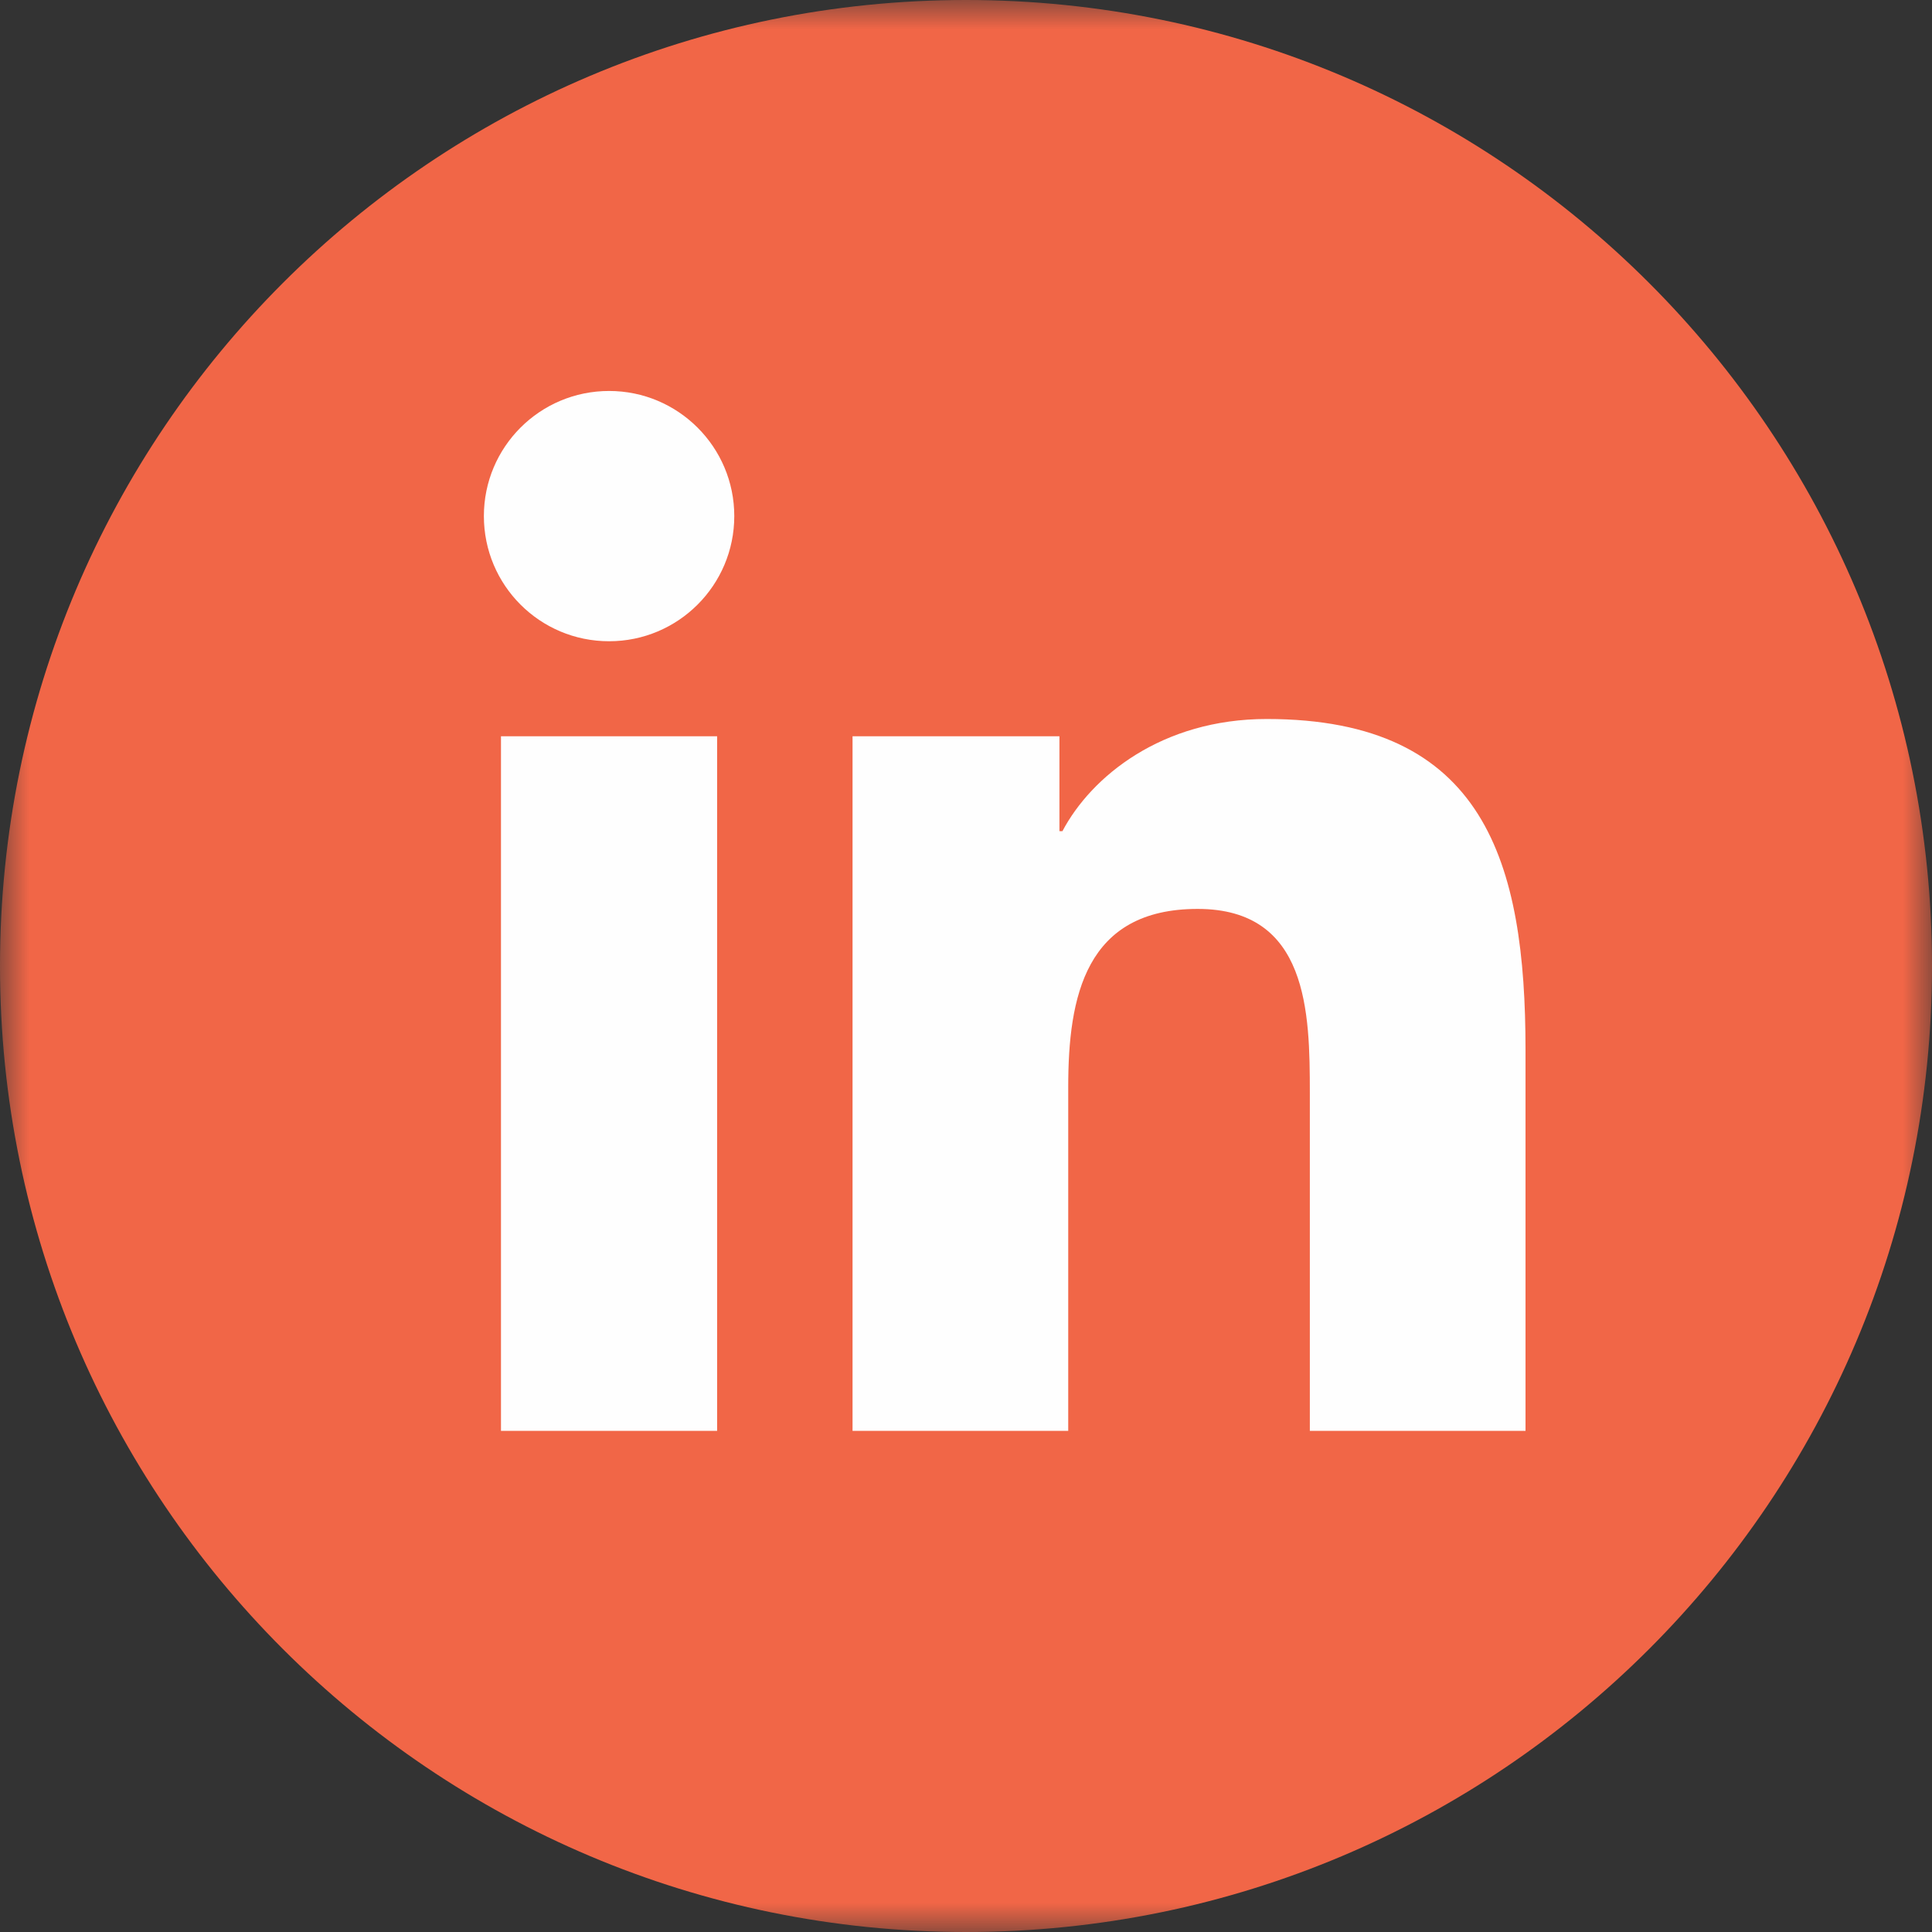 <?xml version="1.0" encoding="UTF-8"?>
<svg width="33px" height="33px" viewBox="0 0 33 33" version="1.1" xmlns="http://www.w3.org/2000/svg" xmlns:xlink="http://www.w3.org/1999/xlink">
    <rect x="0" y="0" width="33" height="33" fill="#333333" stroke="none"/>
    <title>LinkedIn</title>
    <defs>
        <polygon id="path-1" points="0 0 33 0 33 33 0 33"></polygon>
    </defs>
    <g id="Page-1" stroke="none" stroke-width="1" fill="none" fill-rule="evenodd">
        <g id="Homepage-" transform="translate(-780, -2544)">
            <g id="Footer" transform="translate(0, 2391)">
                <g id="Socials" transform="translate(627, 153)">
                    <g id="LinkedIn" transform="translate(153, 0)">
                        <g id="Group-3" stroke-width="1">
                            <mask id="mask-2" fill="white">
                                <use xlink:href="#path-1"></use>
                            </mask>
                            <g id="Clip-2"></g>
                            <path d="M33,16.5 C33,25.613 25.613,33 16.5,33 C7.387,33 0,25.613 0,16.5 C0,7.387 7.387,-0 16.5,-0 C25.613,-0 33,7.387 33,16.5" id="Fill-1" fill="#F16647" mask="url(#mask-2)"></path>
                        </g>
                        <path d="M26.057,24.44 L22.373,24.44 L22.373,18.671 C22.373,17.294 22.346,15.525 20.457,15.525 C18.538,15.525 18.246,17.023 18.246,18.57 L18.246,24.44 L14.562,24.44 L14.562,12.576 L18.096,12.576 L18.096,14.197 L18.147,14.197 C18.64,13.264 19.843,12.281 21.637,12.281 C25.368,12.281 26.057,14.737 26.057,17.933 L26.057,24.44 Z M10.404,10.953 C9.22,10.953 8.265,9.996 8.265,8.815 C8.265,7.636 9.22,6.678 10.404,6.678 C11.584,6.678 12.542,7.636 12.542,8.815 C12.542,9.996 11.584,10.953 10.404,10.953 L10.404,10.953 Z M8.557,24.44 L12.249,24.44 L12.249,12.576 L8.557,12.576 L8.557,24.44 Z" id="Fill-4" fill="#FEFEFE"></path>
                    </g>
                </g>
            </g>
        </g>
    </g>
</svg>